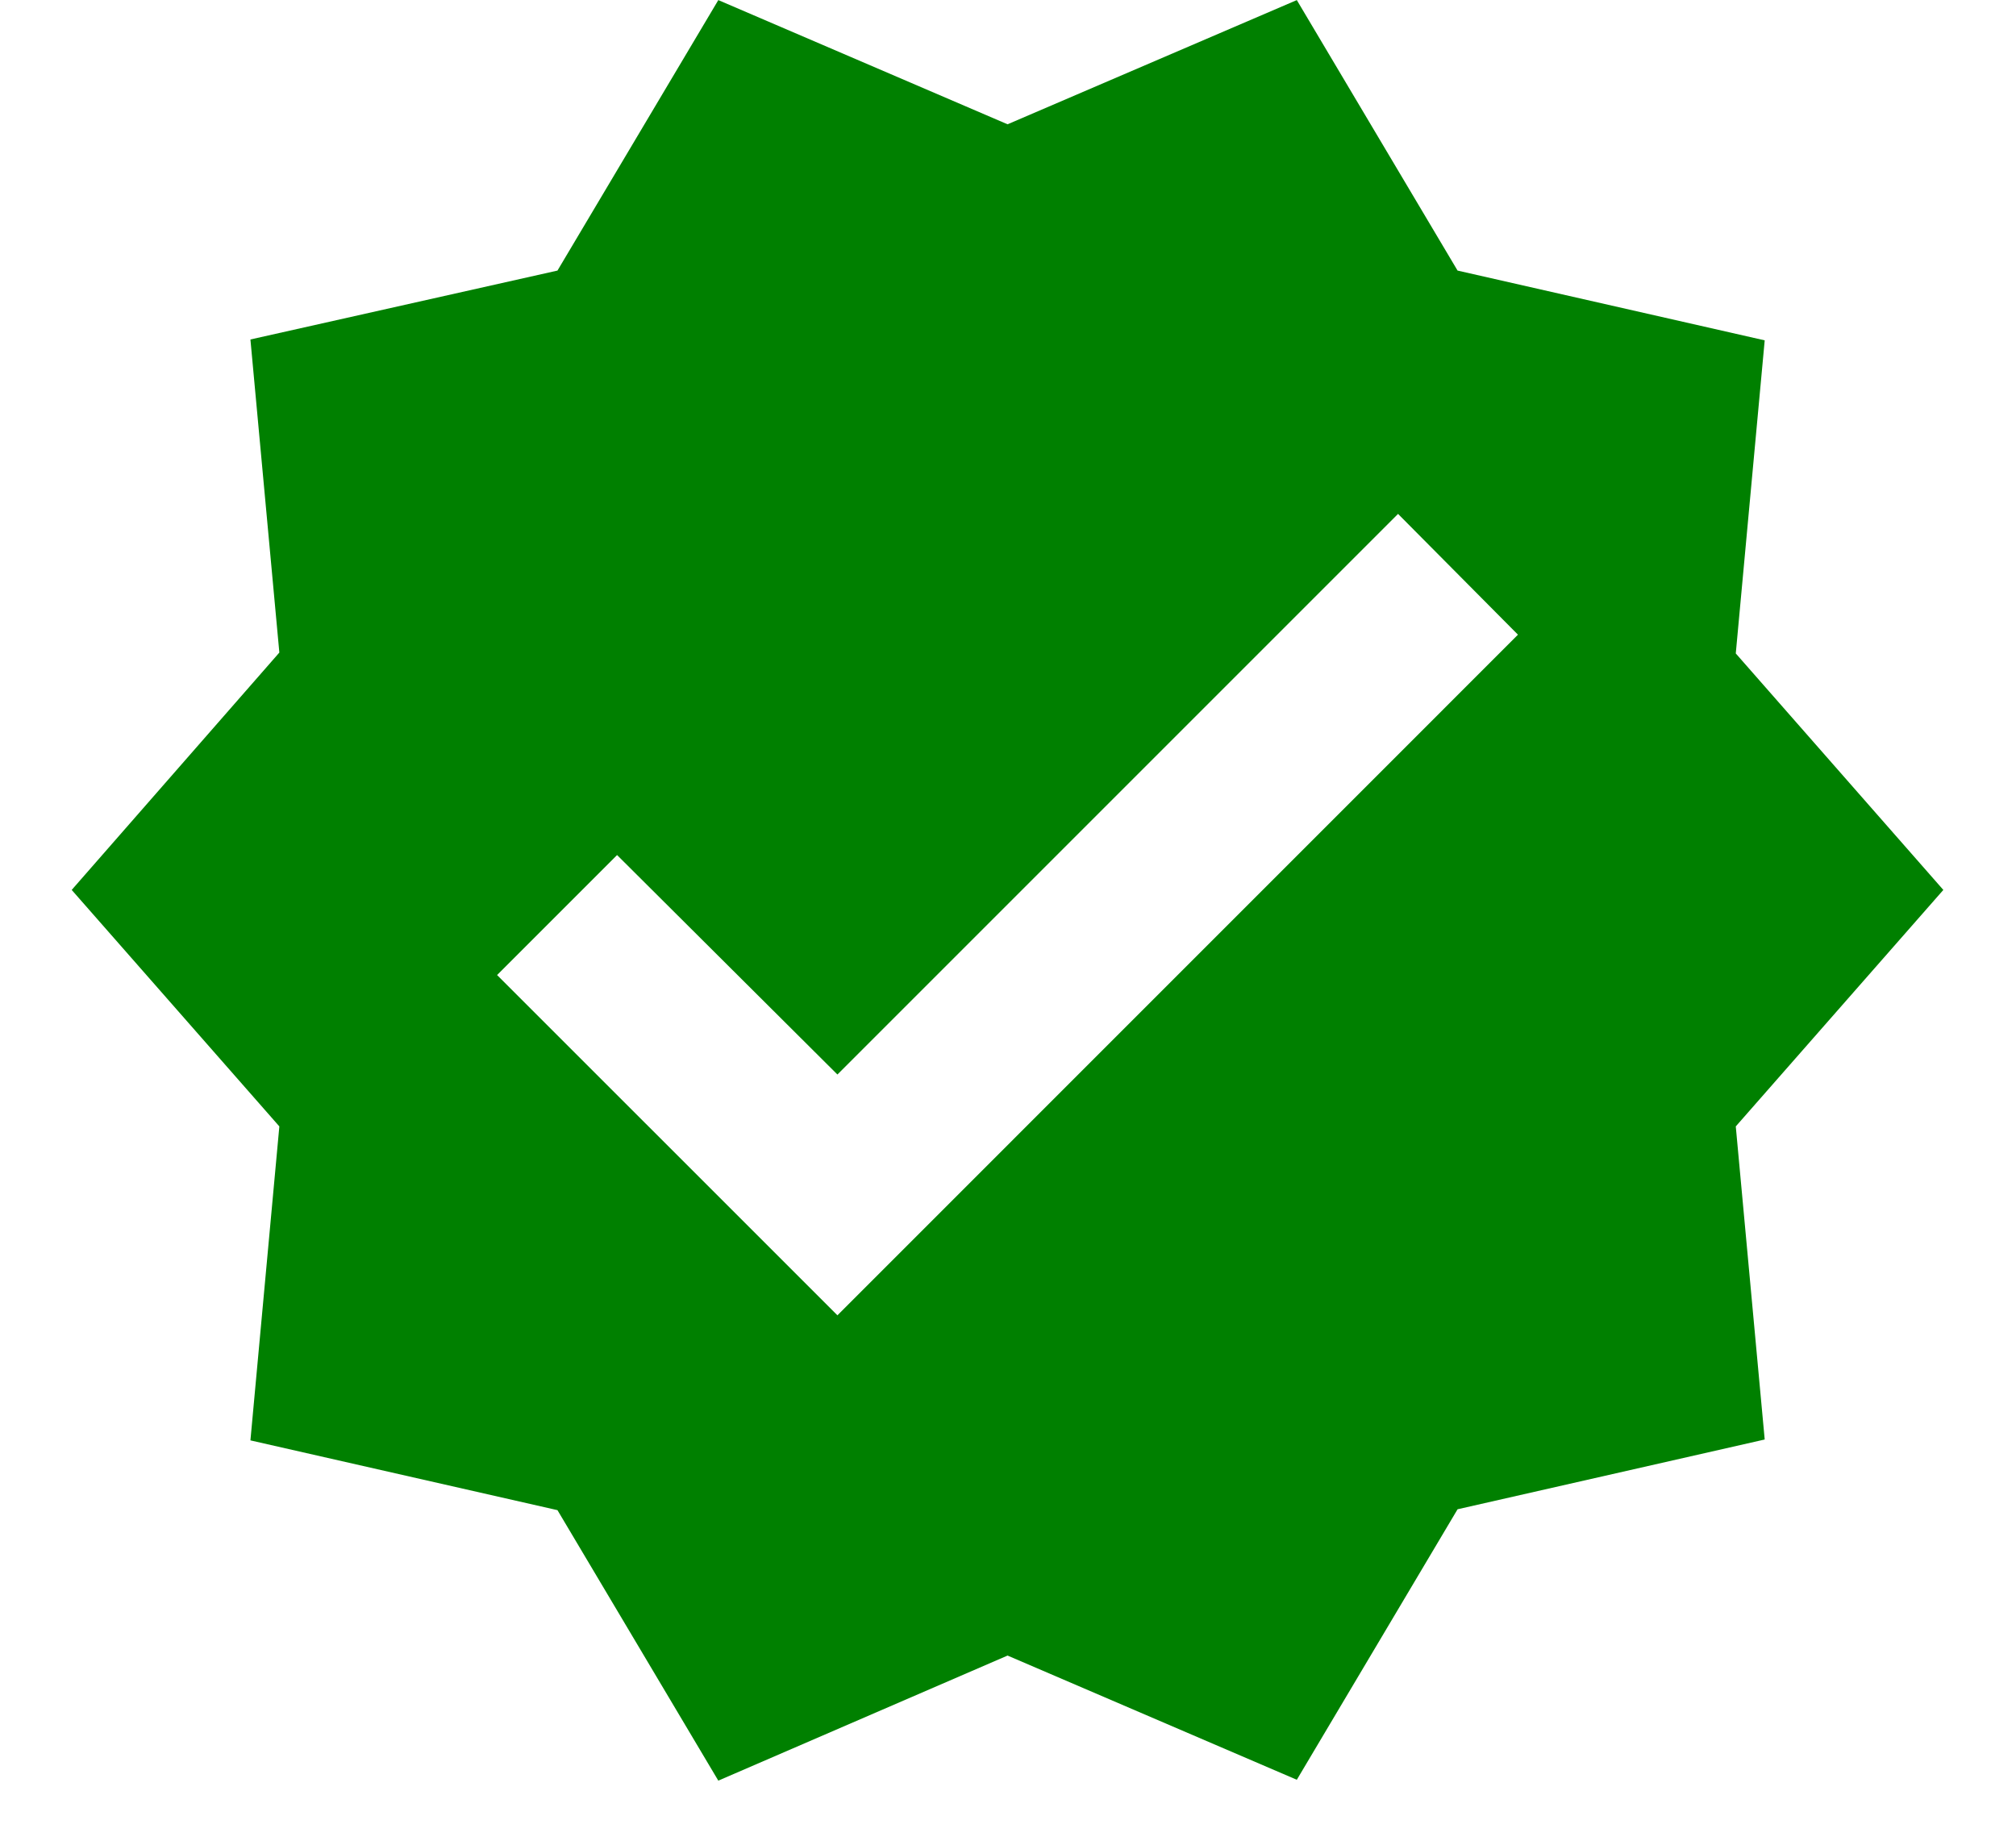 <?xml version="1.0" encoding="UTF-8"?>
<svg xmlns="http://www.w3.org/2000/svg" width="23" height="21" viewBox="0 0 23 21" fill="none">
  <path d="M22.171 10.153L19.803 7.455L20.133 3.883L16.629 3.087L14.795 0.001L11.495 1.418L8.195 0.001L6.36 3.087L2.857 3.873L3.187 7.445L0.818 10.153L3.187 12.851L2.857 16.433L6.36 17.229L8.195 20.315L11.495 18.888L14.795 20.305L16.629 17.219L20.133 16.423L19.803 12.851L22.171 10.153ZM9.554 15.006L5.671 11.124L7.04 9.755L9.554 12.259L15.95 5.863L17.318 7.241L9.554 15.006Z" fill="#008000"></path>
</svg>
